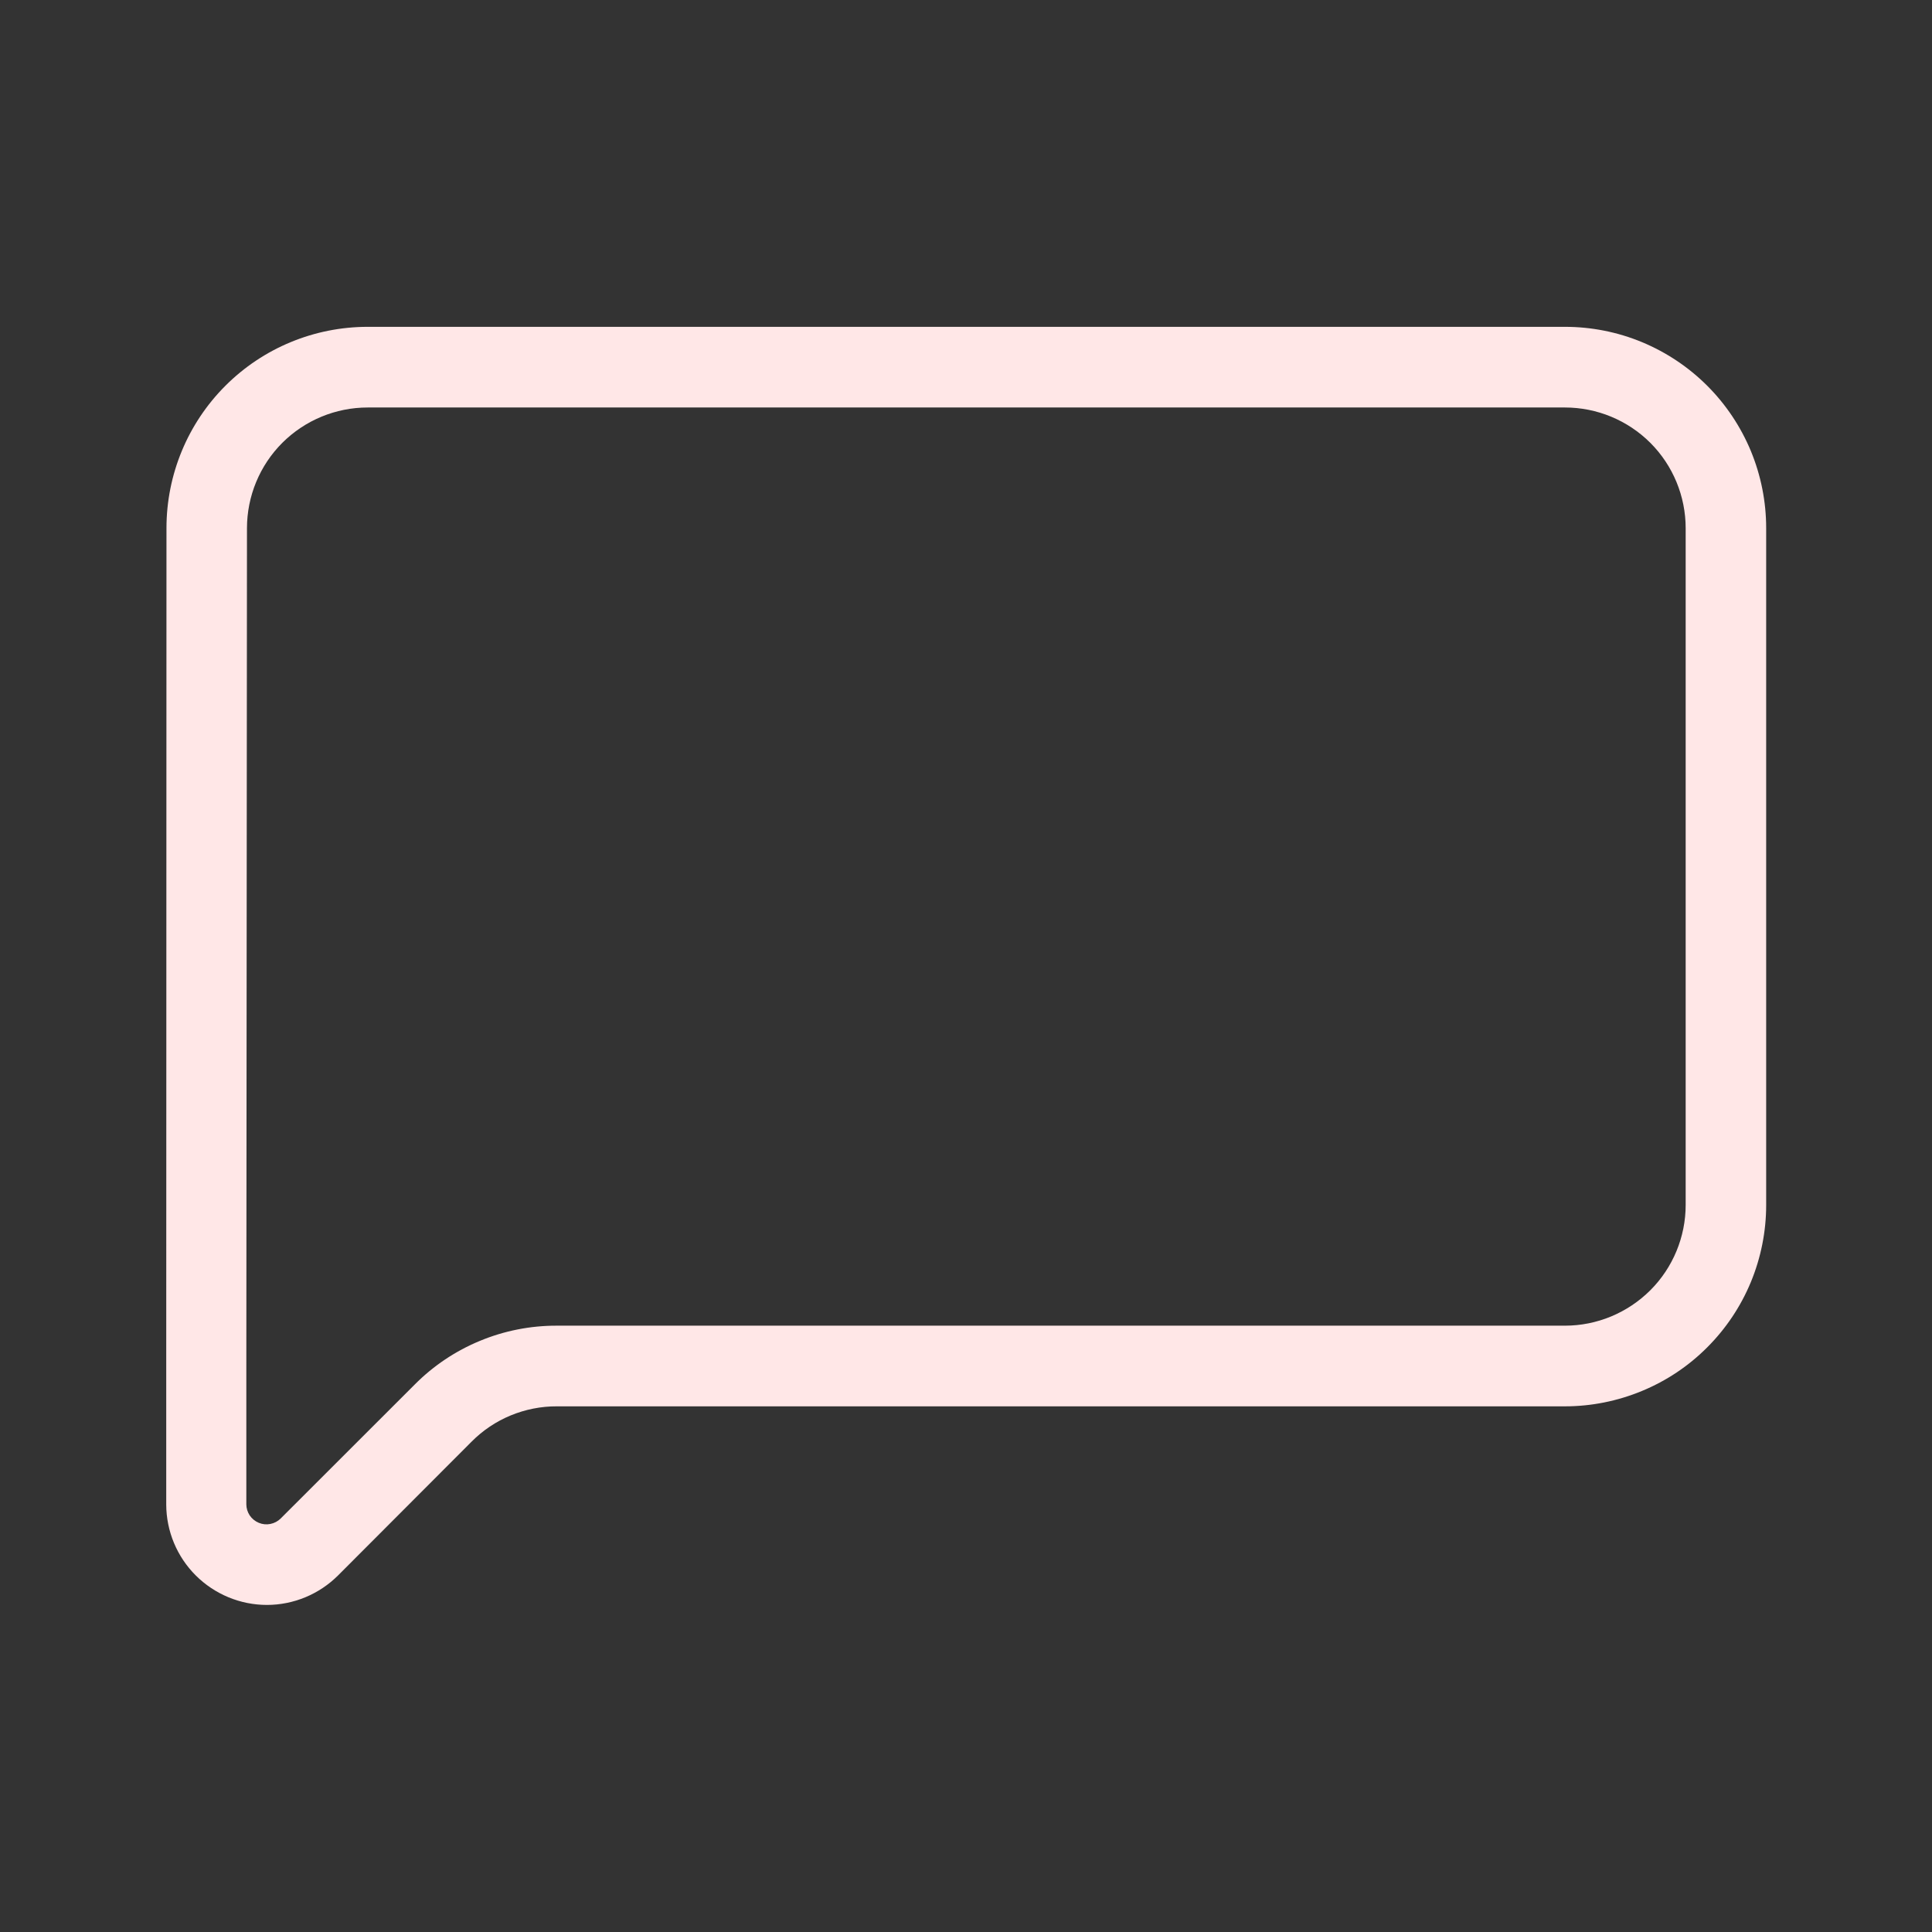 <svg width="24" height="24" viewBox="0 0 24 24" fill="none" xmlns="http://www.w3.org/2000/svg">
<rect x="0" y="0" width="24" height="24" fill="#333333" stroke="none"/>
<g id="circum:chat-1">
<path id="Vector" d="M3.316 19.937C2.985 19.937 2.667 19.805 2.433 19.572C2.198 19.338 2.066 19.021 2.065 18.69V16.974L2.068 6.56C2.068 5.897 2.331 5.261 2.8 4.792C3.269 4.323 3.905 4.06 4.568 4.06H19.44C19.768 4.06 20.093 4.124 20.397 4.25C20.7 4.376 20.976 4.56 21.208 4.792C21.44 5.024 21.624 5.3 21.75 5.603C21.875 5.906 21.94 6.231 21.94 6.56V14.97C21.94 15.298 21.875 15.623 21.75 15.926C21.624 16.23 21.44 16.505 21.208 16.737C20.976 16.97 20.7 17.154 20.397 17.279C20.093 17.405 19.768 17.47 19.44 17.47H6.918C6.721 17.469 6.526 17.508 6.344 17.583C6.162 17.658 5.997 17.769 5.858 17.909L4.2 19.57C4.084 19.686 3.946 19.778 3.795 19.841C3.643 19.904 3.48 19.937 3.316 19.937ZM4.568 5.062C4.17 5.062 3.789 5.22 3.507 5.501C3.226 5.782 3.068 6.164 3.068 6.562L3.06 16.973V18.687C3.06 18.736 3.075 18.784 3.102 18.825C3.13 18.866 3.169 18.898 3.215 18.917C3.26 18.936 3.311 18.941 3.359 18.931C3.408 18.921 3.452 18.898 3.487 18.863L5.151 17.2C5.382 16.967 5.658 16.782 5.961 16.657C6.264 16.531 6.59 16.467 6.918 16.468H19.44C19.838 16.468 20.219 16.309 20.501 16.028C20.782 15.747 20.94 15.365 20.94 14.968V6.562C20.94 6.164 20.782 5.782 20.501 5.501C20.219 5.22 19.838 5.062 19.44 5.062H4.568Z" fill="#FFE7E7"/>
</g>
</svg>

